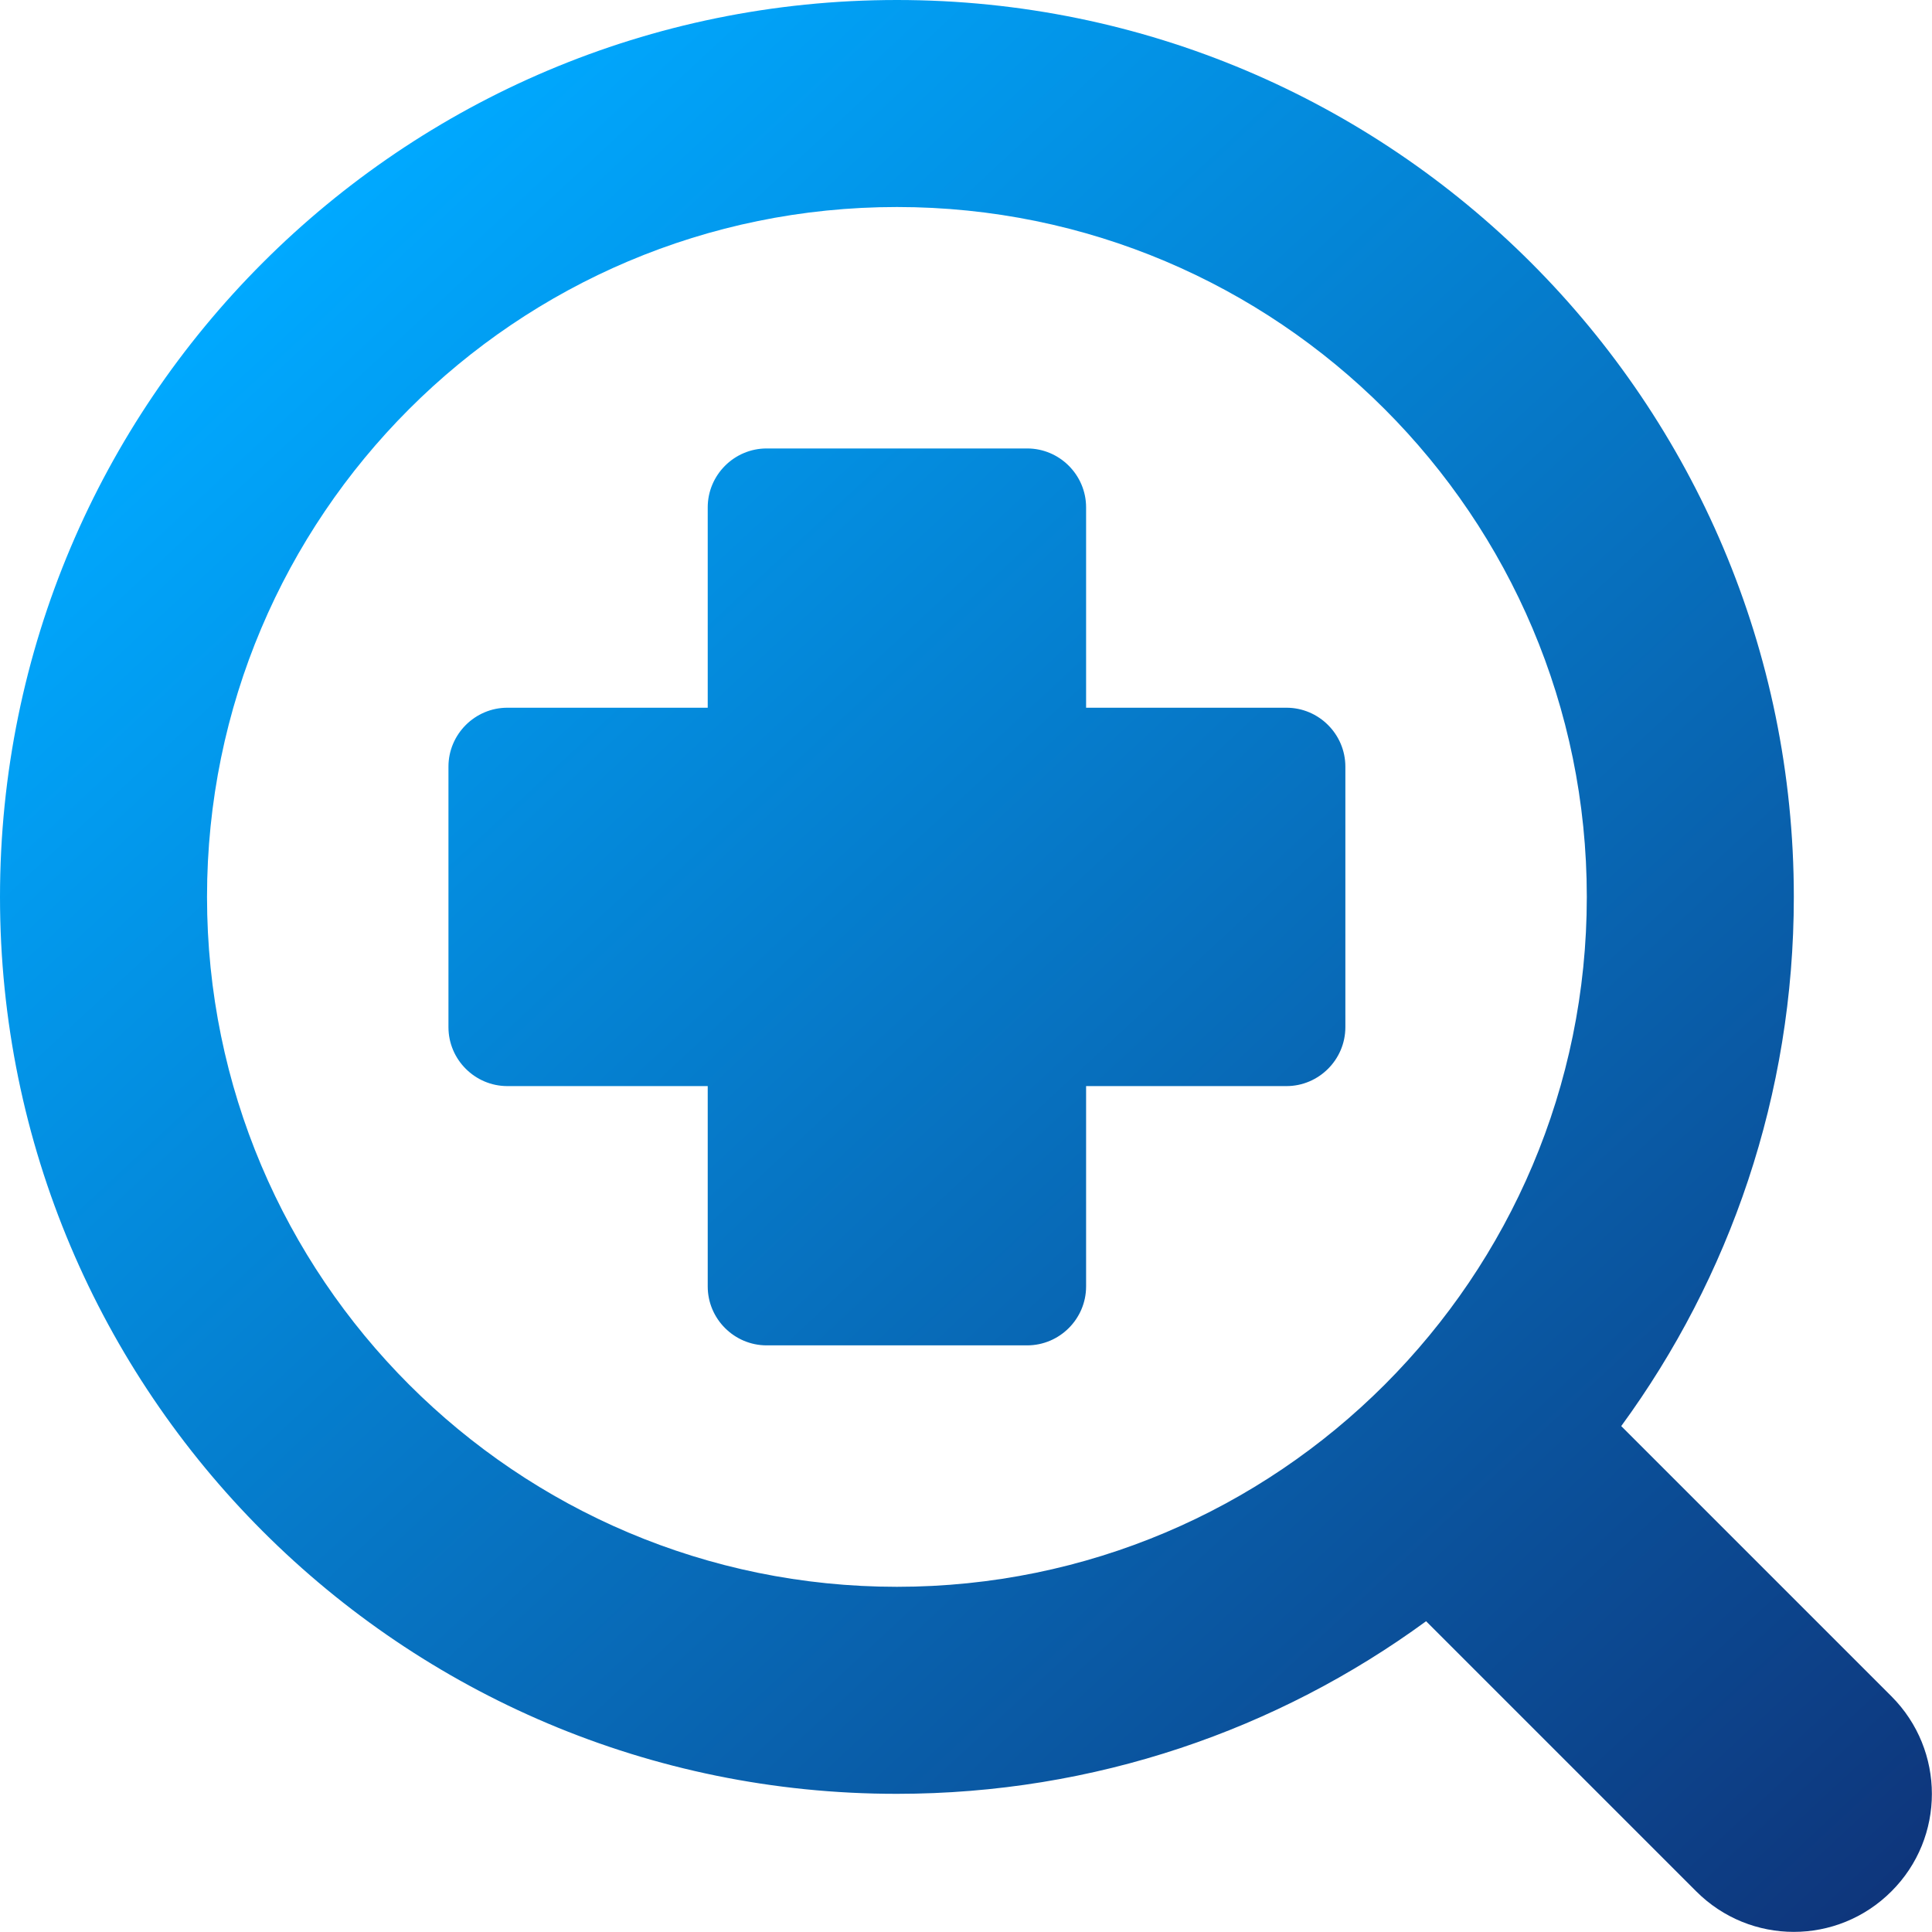 <?xml version="1.0" encoding="UTF-8"?>
<svg id="Layer_2" data-name="Layer 2" xmlns="http://www.w3.org/2000/svg" xmlns:xlink="http://www.w3.org/1999/xlink" viewBox="0 0 78.02 78.02">
  <defs>
    <style>
      .cls-1 {
        fill: url(#Degradado_sin_nombre_51);
        fill-rule: evenodd;
      }
    </style>
    <linearGradient id="Degradado_sin_nombre_51" data-name="Degradado sin nombre 51" x1="11.56" y1="9.7" x2="74.71" y2="77.62" gradientUnits="userSpaceOnUse">
      <stop offset="0" stop-color="#00a9ff"/>
      <stop offset="1" stop-color="#0e367c"/>
    </linearGradient>
  </defs>
  <g id="design">
    <g id="Health_Medical_monitoring_medical-search-diagnosis" data-name="Health/Medical monitoring/medical-search-diagnosis">
      <path id="Union" class="cls-1" d="M36.22,8.36c-15.39,0-27.86,12.48-27.86,27.86s12.48,27.86,27.86,27.86,27.86-12.48,27.86-27.86-12.48-27.86-27.86-27.86ZM0,36.22C0,16.22,16.22,0,36.22,0s36.22,16.22,36.22,36.22c0,7.99-2.59,15.38-6.97,21.37l10.91,10.91c2.18,2.18,2.18,5.71,0,7.88-2.18,2.18-5.7,2.18-7.88,0l-10.91-10.91c-5.99,4.38-13.38,6.97-21.37,6.97C16.22,72.45,0,56.23,0,36.22ZM28.58,20.49c0-1.31,1.07-2.38,2.38-2.38h10.52c1.31,0,2.38,1.07,2.38,2.38v8.09h8.09c1.31,0,2.38,1.07,2.38,2.38v10.52c0,1.31-1.07,2.38-2.38,2.38h-8.09v8.09c0,1.31-1.07,2.38-2.38,2.38h-10.52c-1.31,0-2.38-1.07-2.38-2.38v-8.09h-8.09c-1.31,0-2.38-1.07-2.38-2.38v-10.52c0-1.31,1.07-2.38,2.38-2.38h8.09v-8.09Z"/>
    </g>
  </g>
</svg>